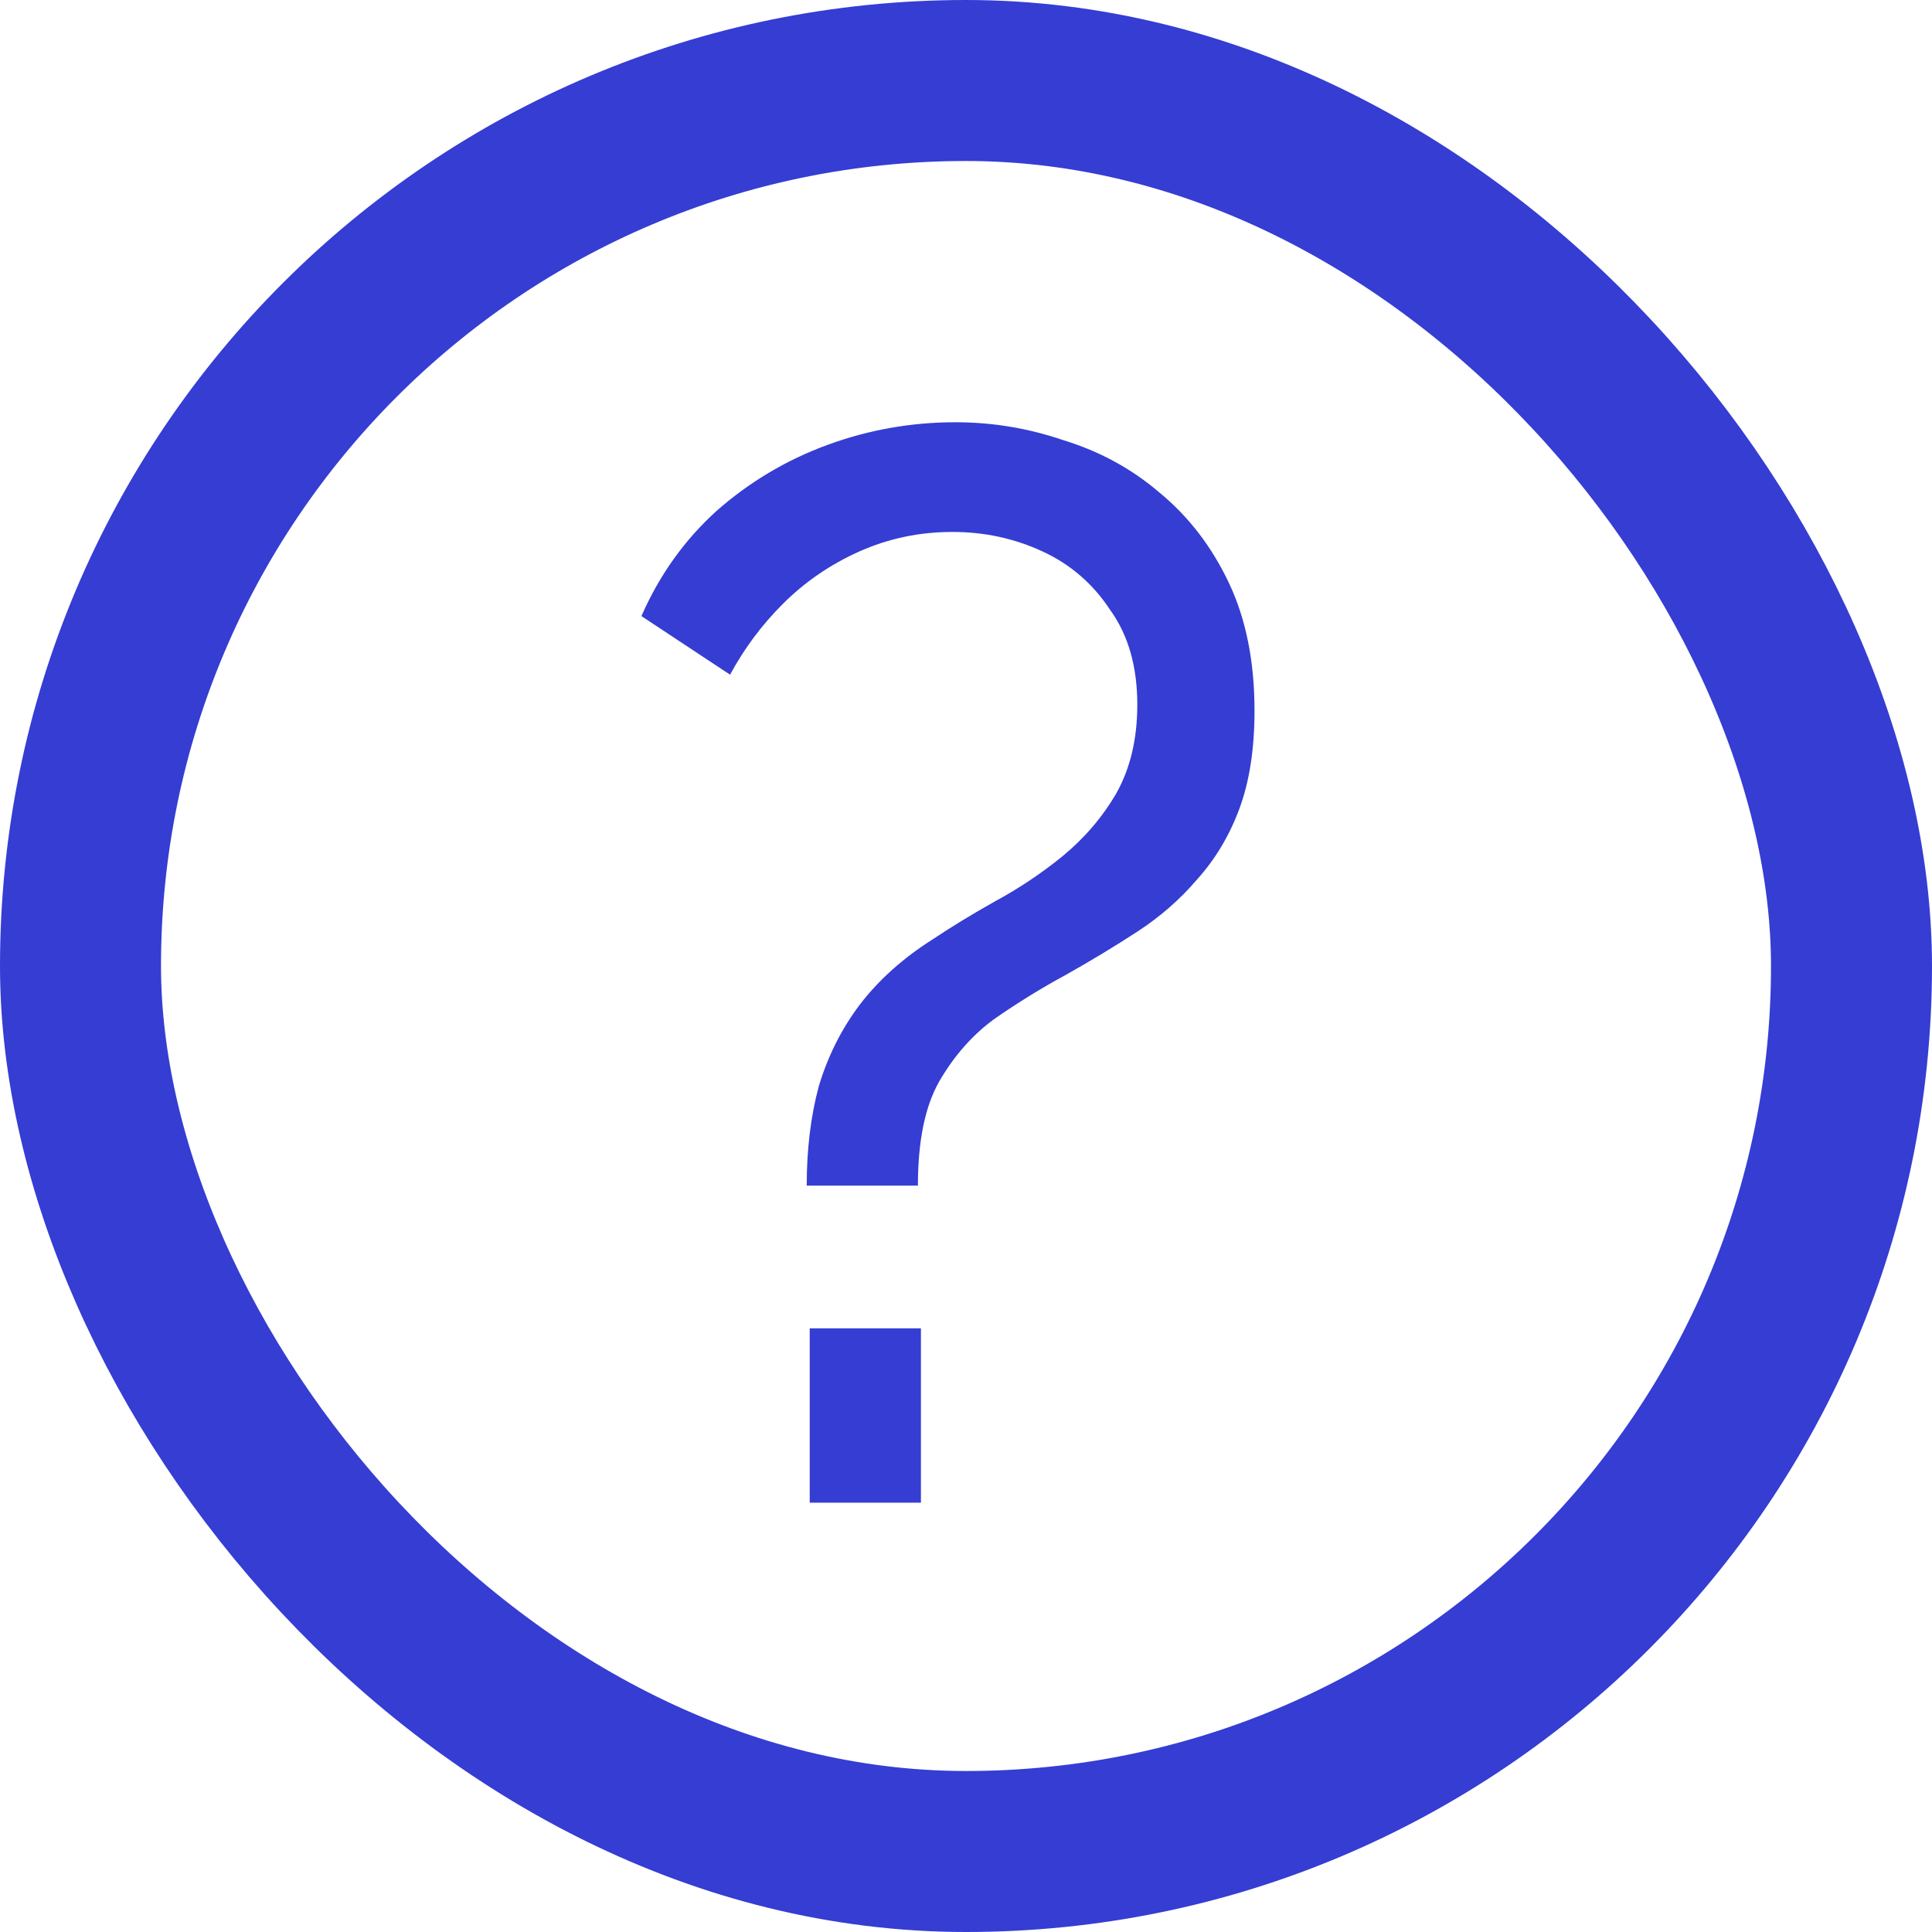 <svg width="18" height="18" viewBox="0 0 18 18" fill="none" xmlns="http://www.w3.org/2000/svg">
<rect x="0.75" y="0.75" width="16.5" height="16.5" rx="8.25" stroke="#353DD3" stroke-width="1.5"/>
<path d="M7.516 11.046C7.516 10.71 7.553 10.402 7.628 10.122C7.712 9.842 7.838 9.59 8.006 9.366C8.183 9.133 8.412 8.927 8.692 8.75C8.86 8.638 9.051 8.521 9.266 8.4C9.49 8.279 9.7 8.139 9.896 7.98C10.101 7.812 10.269 7.616 10.4 7.392C10.531 7.159 10.596 6.883 10.596 6.566C10.596 6.211 10.512 5.917 10.344 5.684C10.185 5.441 9.975 5.259 9.714 5.138C9.453 5.017 9.173 4.956 8.874 4.956C8.566 4.956 8.277 5.017 8.006 5.138C7.735 5.259 7.497 5.423 7.292 5.628C7.096 5.824 6.933 6.043 6.802 6.286L5.976 5.74C6.144 5.357 6.377 5.031 6.676 4.76C6.984 4.489 7.329 4.284 7.712 4.144C8.095 4.004 8.491 3.934 8.902 3.934C9.247 3.934 9.583 3.99 9.91 4.102C10.246 4.205 10.545 4.368 10.806 4.592C11.077 4.816 11.291 5.096 11.45 5.432C11.609 5.768 11.688 6.165 11.688 6.622C11.688 6.977 11.641 7.28 11.548 7.532C11.455 7.784 11.324 8.003 11.156 8.19C10.997 8.377 10.811 8.54 10.596 8.68C10.381 8.82 10.157 8.955 9.924 9.086C9.7 9.207 9.481 9.343 9.266 9.492C9.061 9.641 8.888 9.837 8.748 10.08C8.617 10.313 8.552 10.635 8.552 11.046H7.516ZM7.544 14V12.376H8.58V14H7.544Z" fill="#353DD3"/>
</svg>
